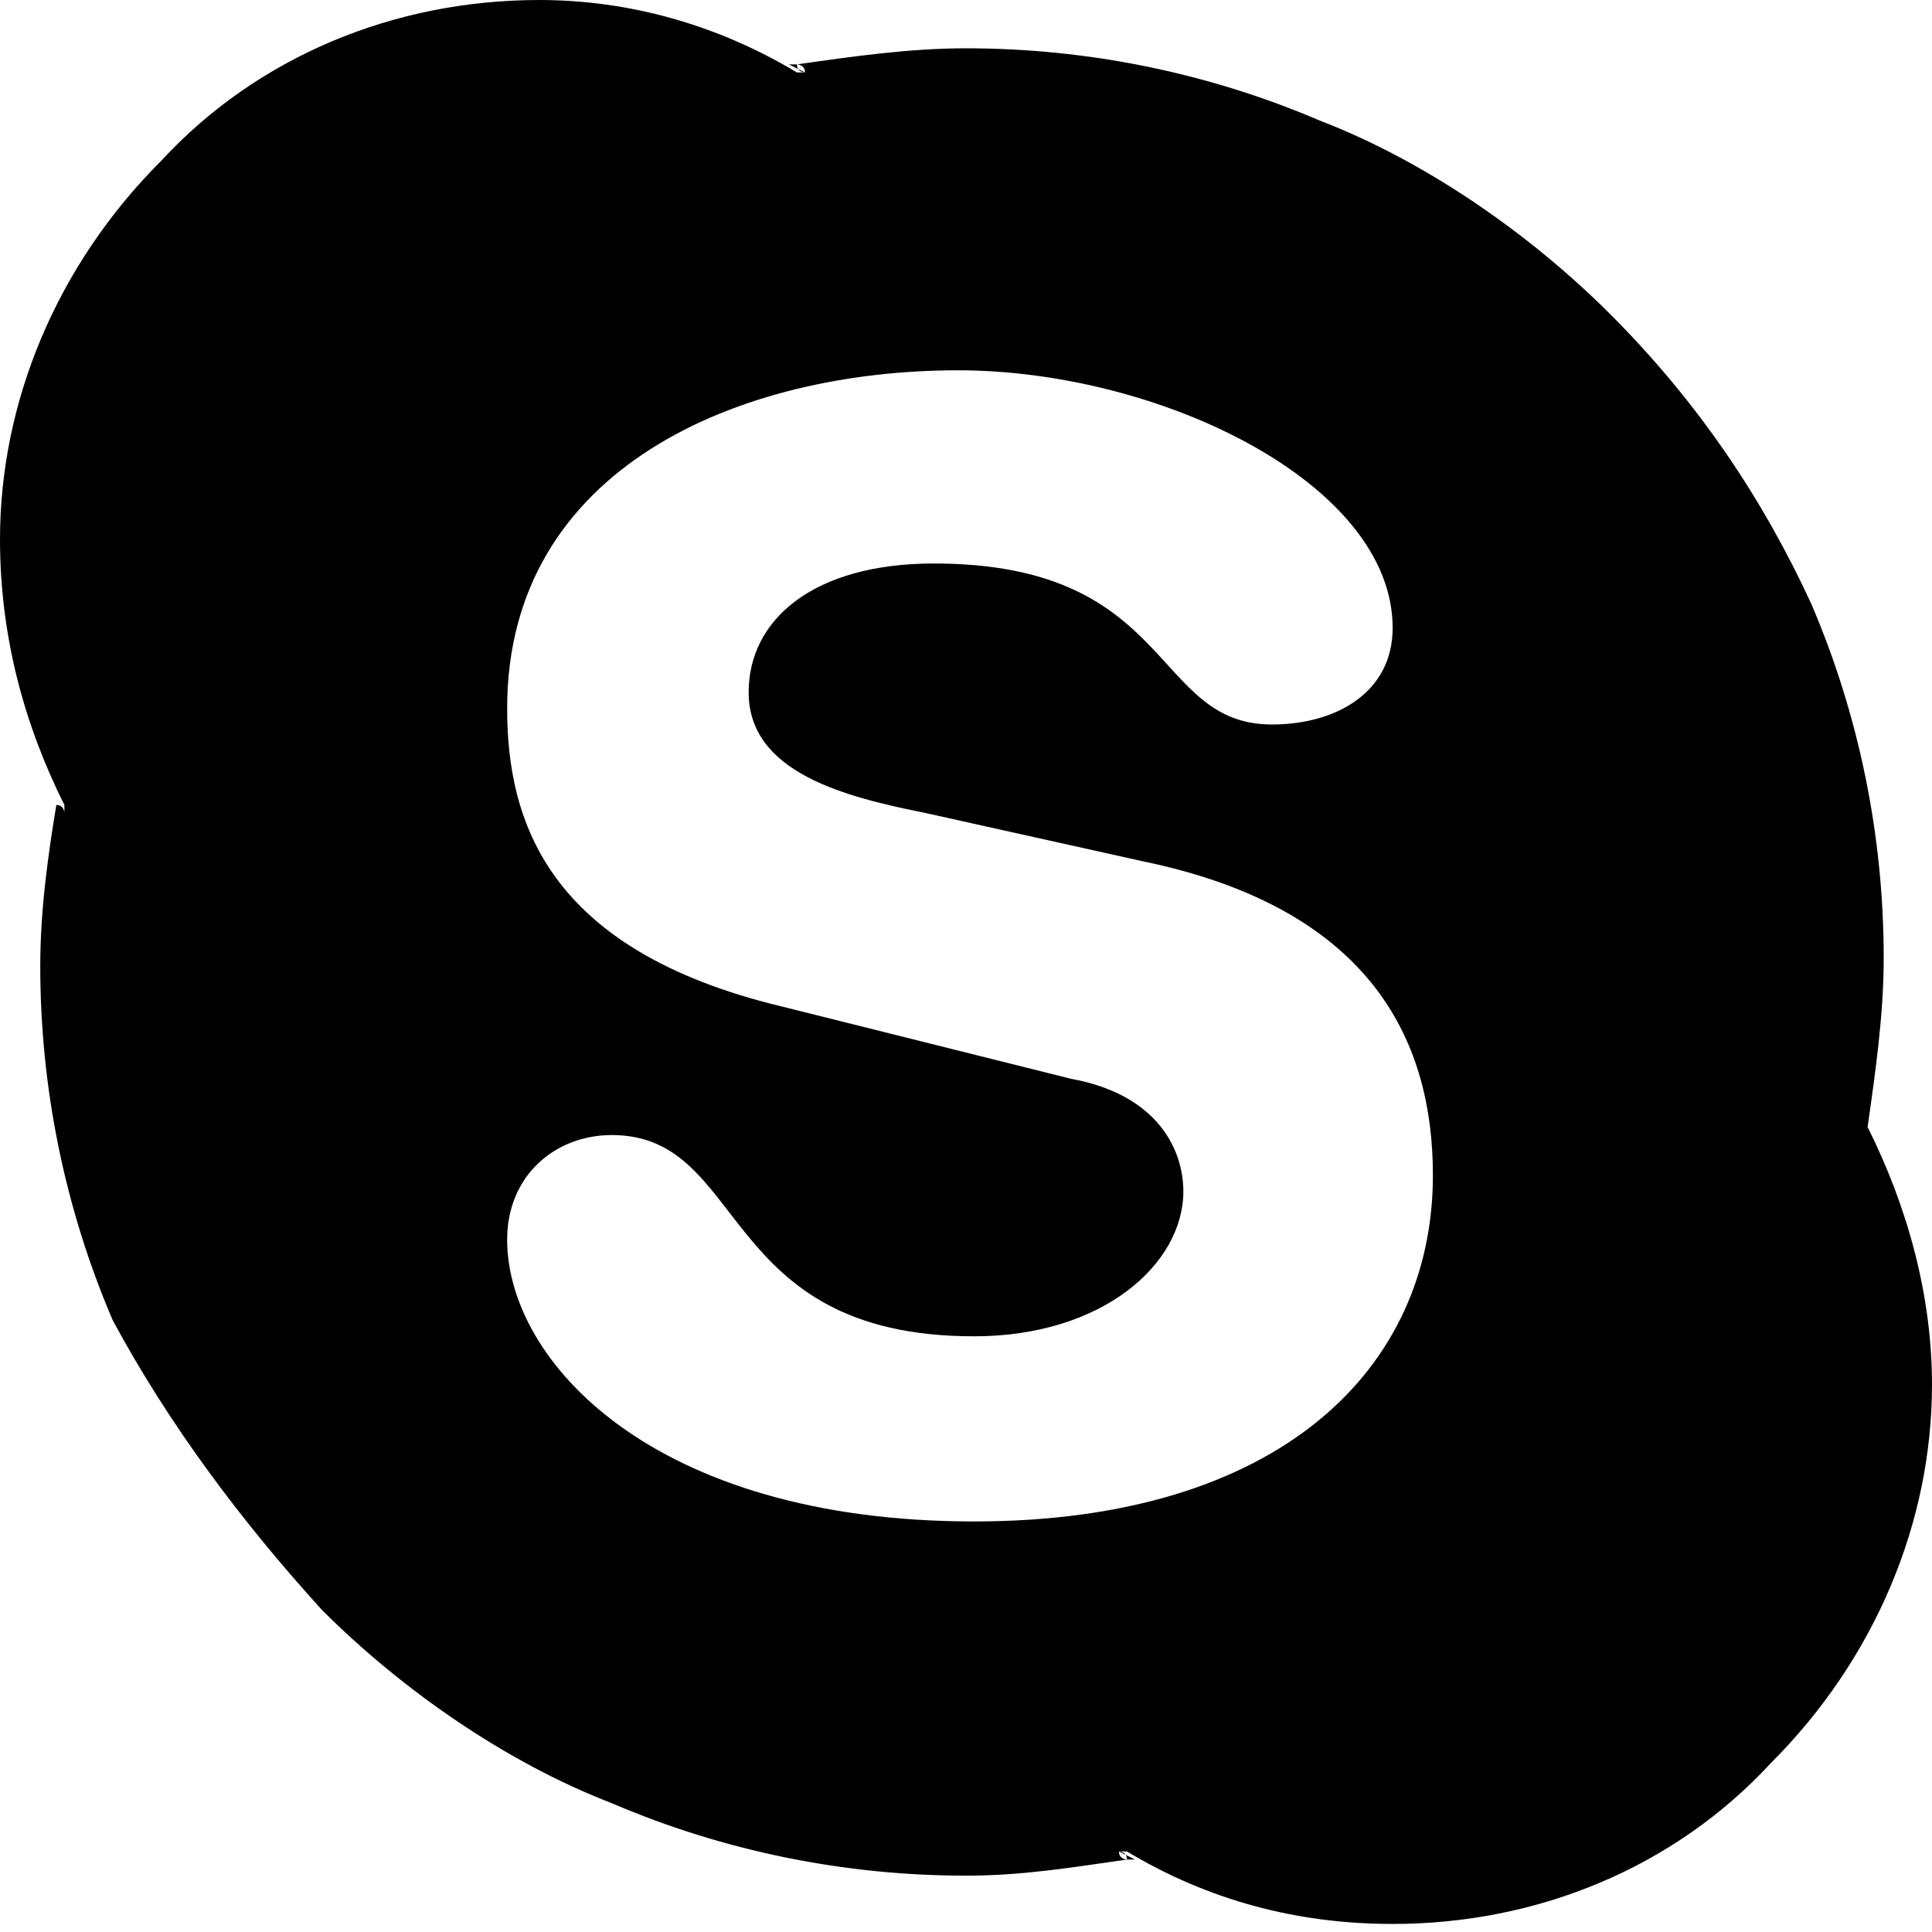 <svg xmlns="http://www.w3.org/2000/svg" viewBox="0 0 24 24" id="wpgb-icon">
  <path fill="currentColor" d="M10,0.9c0,0-0.1,0-0.1-0.1c0,0-0.1,0-0.1,0L10,0.9z"></path>
  <path fill="currentColor" d="M0.9,9.9c0,0,0,0.1,0,0.1c0,0,0,0.1,0.1,0.1L0.9,9.9z"></path>
  <path fill="currentColor" d="M23.1,14.1c0,0,0-0.1,0-0.1c0,0,0-0.1-0.1-0.1L23.1,14.1z"></path>
  <path fill="currentColor" d="M13.9,23c0,0,0.1,0,0.1,0.1c0,0,0.1,0,0.1,0L13.9,23z"></path>
  <path fill="currentColor" d="M23.2,14c0,0,0,0.1,0,0.1l0-0.2C23.1,13.9,23.1,14,23.2,14c0.1-0.7,0.2-1.4,0.2-2.1c0-1.5-0.3-3-0.9-4.4 C21.9,6.2,21.1,5,20,3.9c-1-1-2.3-1.9-3.6-2.4C15,0.9,13.5,0.6,12,0.6c-0.7,0-1.4,0.1-2.1,0.2c0,0,0,0,0,0c0,0,0.1,0,0.1,0.1l-0.2,0 c0,0,0.1,0,0.1,0C8.9,0.3,7.8,0,6.7,0C4.9,0,3.2,0.7,2,2c-1.3,1.3-2,3-2,4.7C0,7.9,0.3,9,0.8,10c0,0,0-0.1,0-0.1l0,0.2 c0,0,0-0.1-0.1-0.1c-0.1,0.6-0.2,1.3-0.2,2c0,1.5,0.3,3,0.9,4.4C2.1,17.7,3,18.9,4,20c1,1,2.3,1.9,3.6,2.4C9,23,10.5,23.3,12,23.3 c0.7,0,1.3-0.1,2-0.2c0,0-0.1,0-0.1-0.1l0.2,0c0,0-0.1,0-0.1,0c1,0.6,2.1,0.9,3.3,0.9c1.8,0,3.5-0.7,4.7-2c1.3-1.3,2-3,2-4.7 C24,16.1,23.7,15,23.2,14z M12.1,18.9c-4,0-5.8-2-5.8-3.5c0-0.8,0.6-1.3,1.3-1.3c1.7,0,1.3,2.5,4.5,2.5c1.6,0,2.6-0.9,2.6-1.8 c0-0.5-0.3-1.2-1.4-1.4l-3.6-0.9c-2.9-0.7-3.4-2.3-3.4-3.7c0-3,2.9-4.2,5.6-4.2c2.5,0,5.4,1.4,5.4,3.2c0,0.8-0.7,1.2-1.5,1.2 c-1.5,0-1.2-2-4.2-2c-1.5,0-2.3,0.7-2.3,1.6c0,1,1.2,1.3,2.2,1.5l2.7,0.6c2.9,0.6,3.6,2.3,3.6,3.9C17.8,17,15.9,18.9,12.1,18.9z"></path>
</svg>
